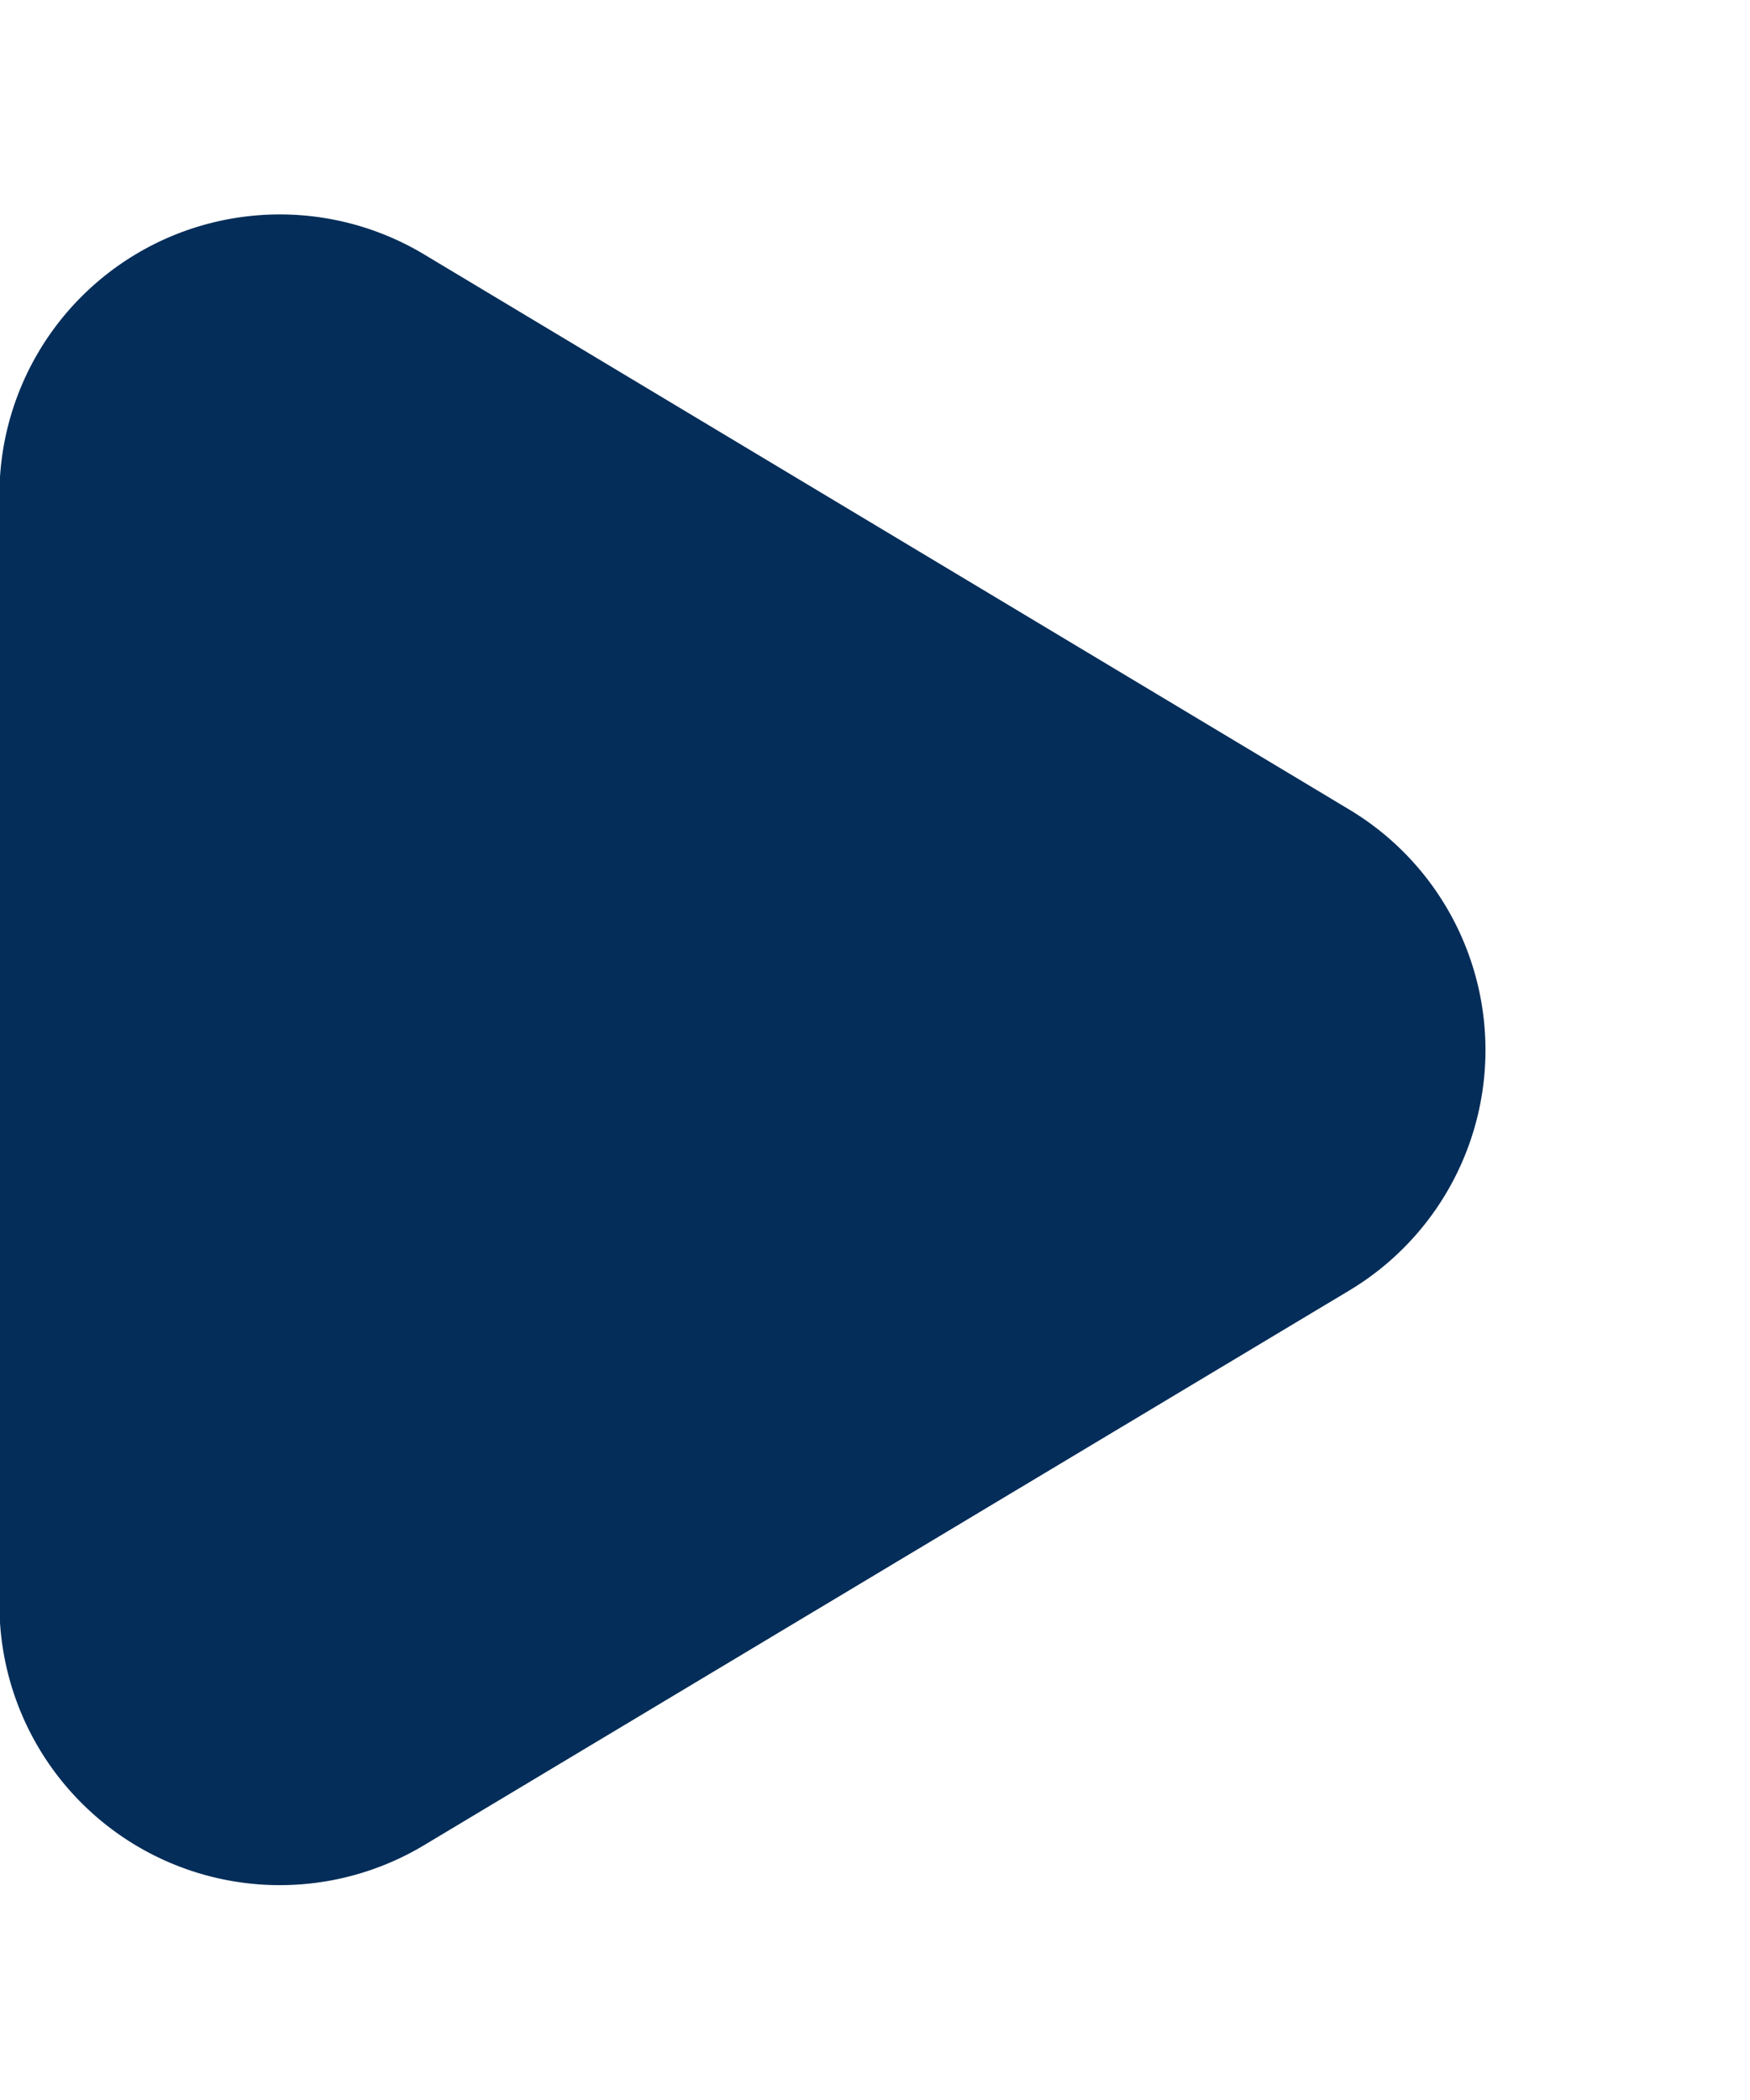 <svg xmlns="http://www.w3.org/2000/svg" width="12.483" height="14.98" viewBox="0 0 12.483 14.98">
                        <path id="Polygon_1" data-name="Polygon 1"
                            d="M5.775,2.858a2,2,0,0,1,3.43,0l3.957,6.6a2,2,0,0,1-1.715,3.029H3.532A2,2,0,0,1,1.817,9.454Z"
                            transform="translate(12.483) rotate(90)" fill="#042D5974" />
                    </svg>